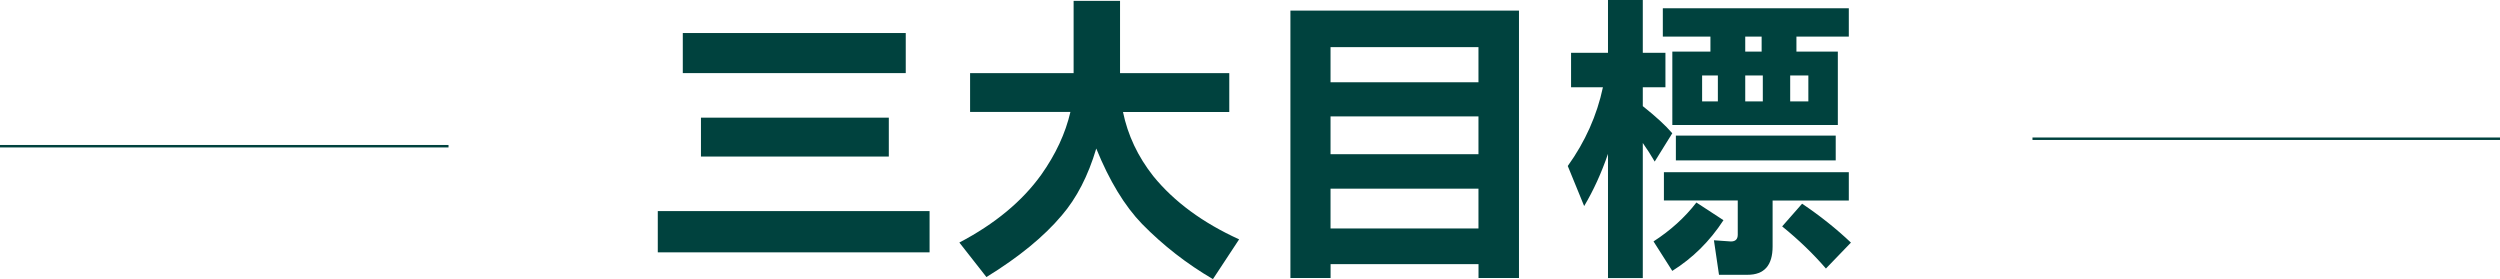 <svg xmlns="http://www.w3.org/2000/svg" id="_&#x5716;&#x5C64;_2" data-name="&#x5716;&#x5C64; 2" viewBox="0 0 507.84 56.71"><defs><style>      .cls-1 {        fill: #00423e;      }      .cls-2 {        fill: none;        stroke: #00423e;        stroke-miterlimit: 10;        stroke-width: .5px;      }    </style></defs><g id="Layer_1" data-name="Layer 1"><g><path class="cls-1" d="M133.62,42.88h55.21v8.38h-55.21v-8.38Zm5.08-36.17h45.29V14.85h-45.29V6.71Zm3.69,17.19h38.16v7.9h-38.16v-7.9Z"></path><path class="cls-1" d="M197.05,14.85h21.04V.18h9.43V14.85h22.19v7.9h-21.59c.97,4.71,3.02,9.06,6.17,13.05,4.23,5.19,10.04,9.46,17.42,12.82l-5.32,8.08c-5.32-3.11-10.12-6.85-14.39-11.2-3.55-3.67-6.65-8.78-9.31-15.33-1.65,5.55-3.99,10.08-7.01,13.59-3.63,4.31-8.73,8.48-15.3,12.52l-5.5-7.01c7.22-3.79,12.76-8.38,16.63-13.77,2.94-4.15,4.92-8.4,5.93-12.76h-20.38v-7.9Z"></path><path class="cls-1" d="M308.56,2.16V56.47h-8.22v-2.81h-30.05v2.81h-8.16V2.16h46.44Zm-38.28,14.55h30.05v-7.13h-30.05v7.13Zm0,14.61h30.05v-7.67h-30.05v7.67Zm0,15.09h30.05v-8.08h-30.05v8.08Z"></path><path class="cls-1" d="M319.14,10.72h7.5V0h7.07V10.72h4.6v7.01h-4.6v3.83c2.62,2.08,4.62,3.91,5.99,5.51l-3.57,5.75c-.77-1.32-1.57-2.58-2.42-3.77v27.43h-7.07V31.26c-1.33,3.87-2.94,7.41-4.84,10.6l-3.33-8.14c3.55-4.95,5.93-10.28,7.14-15.99h-6.47v-7.01Zm25.46,30.42l5.5,3.59c-2.78,4.27-6.25,7.7-10.4,10.3l-3.81-5.99c3.47-2.24,6.37-4.87,8.71-7.9Zm-6.83-39.46h37.79V7.43h-10.64v3.05h8.41v14.91h-33.62V10.48h7.74v-3.05h-9.67V1.68Zm.24,33.3h37.55v5.75h-15.48v9.34c0,3.83-1.69,5.75-5.08,5.75h-5.81l-1.03-7.01c2.02,.16,3.17,.24,3.45,.24,.93,0,1.39-.46,1.39-1.38v-6.95h-15v-5.75Zm2.42-7.43h32.47v5.03h-32.47v-5.03Zm8.53-6.95v-5.27h-3.2v5.27h3.2Zm8.89-10.12v-3.05h-3.33v3.05h3.33Zm.24,10.12v-5.27h-3.57v5.27h3.57Zm7.98,20.78c3.63,2.44,6.93,5.07,9.92,7.9l-5.08,5.27c-2.54-2.95-5.5-5.81-8.89-8.56l4.05-4.61Zm1.27-20.78v-5.27h-3.69v5.27h3.69Z"></path></g><line class="cls-2" y1="29.7" x2="91.11" y2="29.7"></line><line class="cls-2" x1="412.87" y1="28.18" x2="507.84" y2="28.18"></line></g></svg>